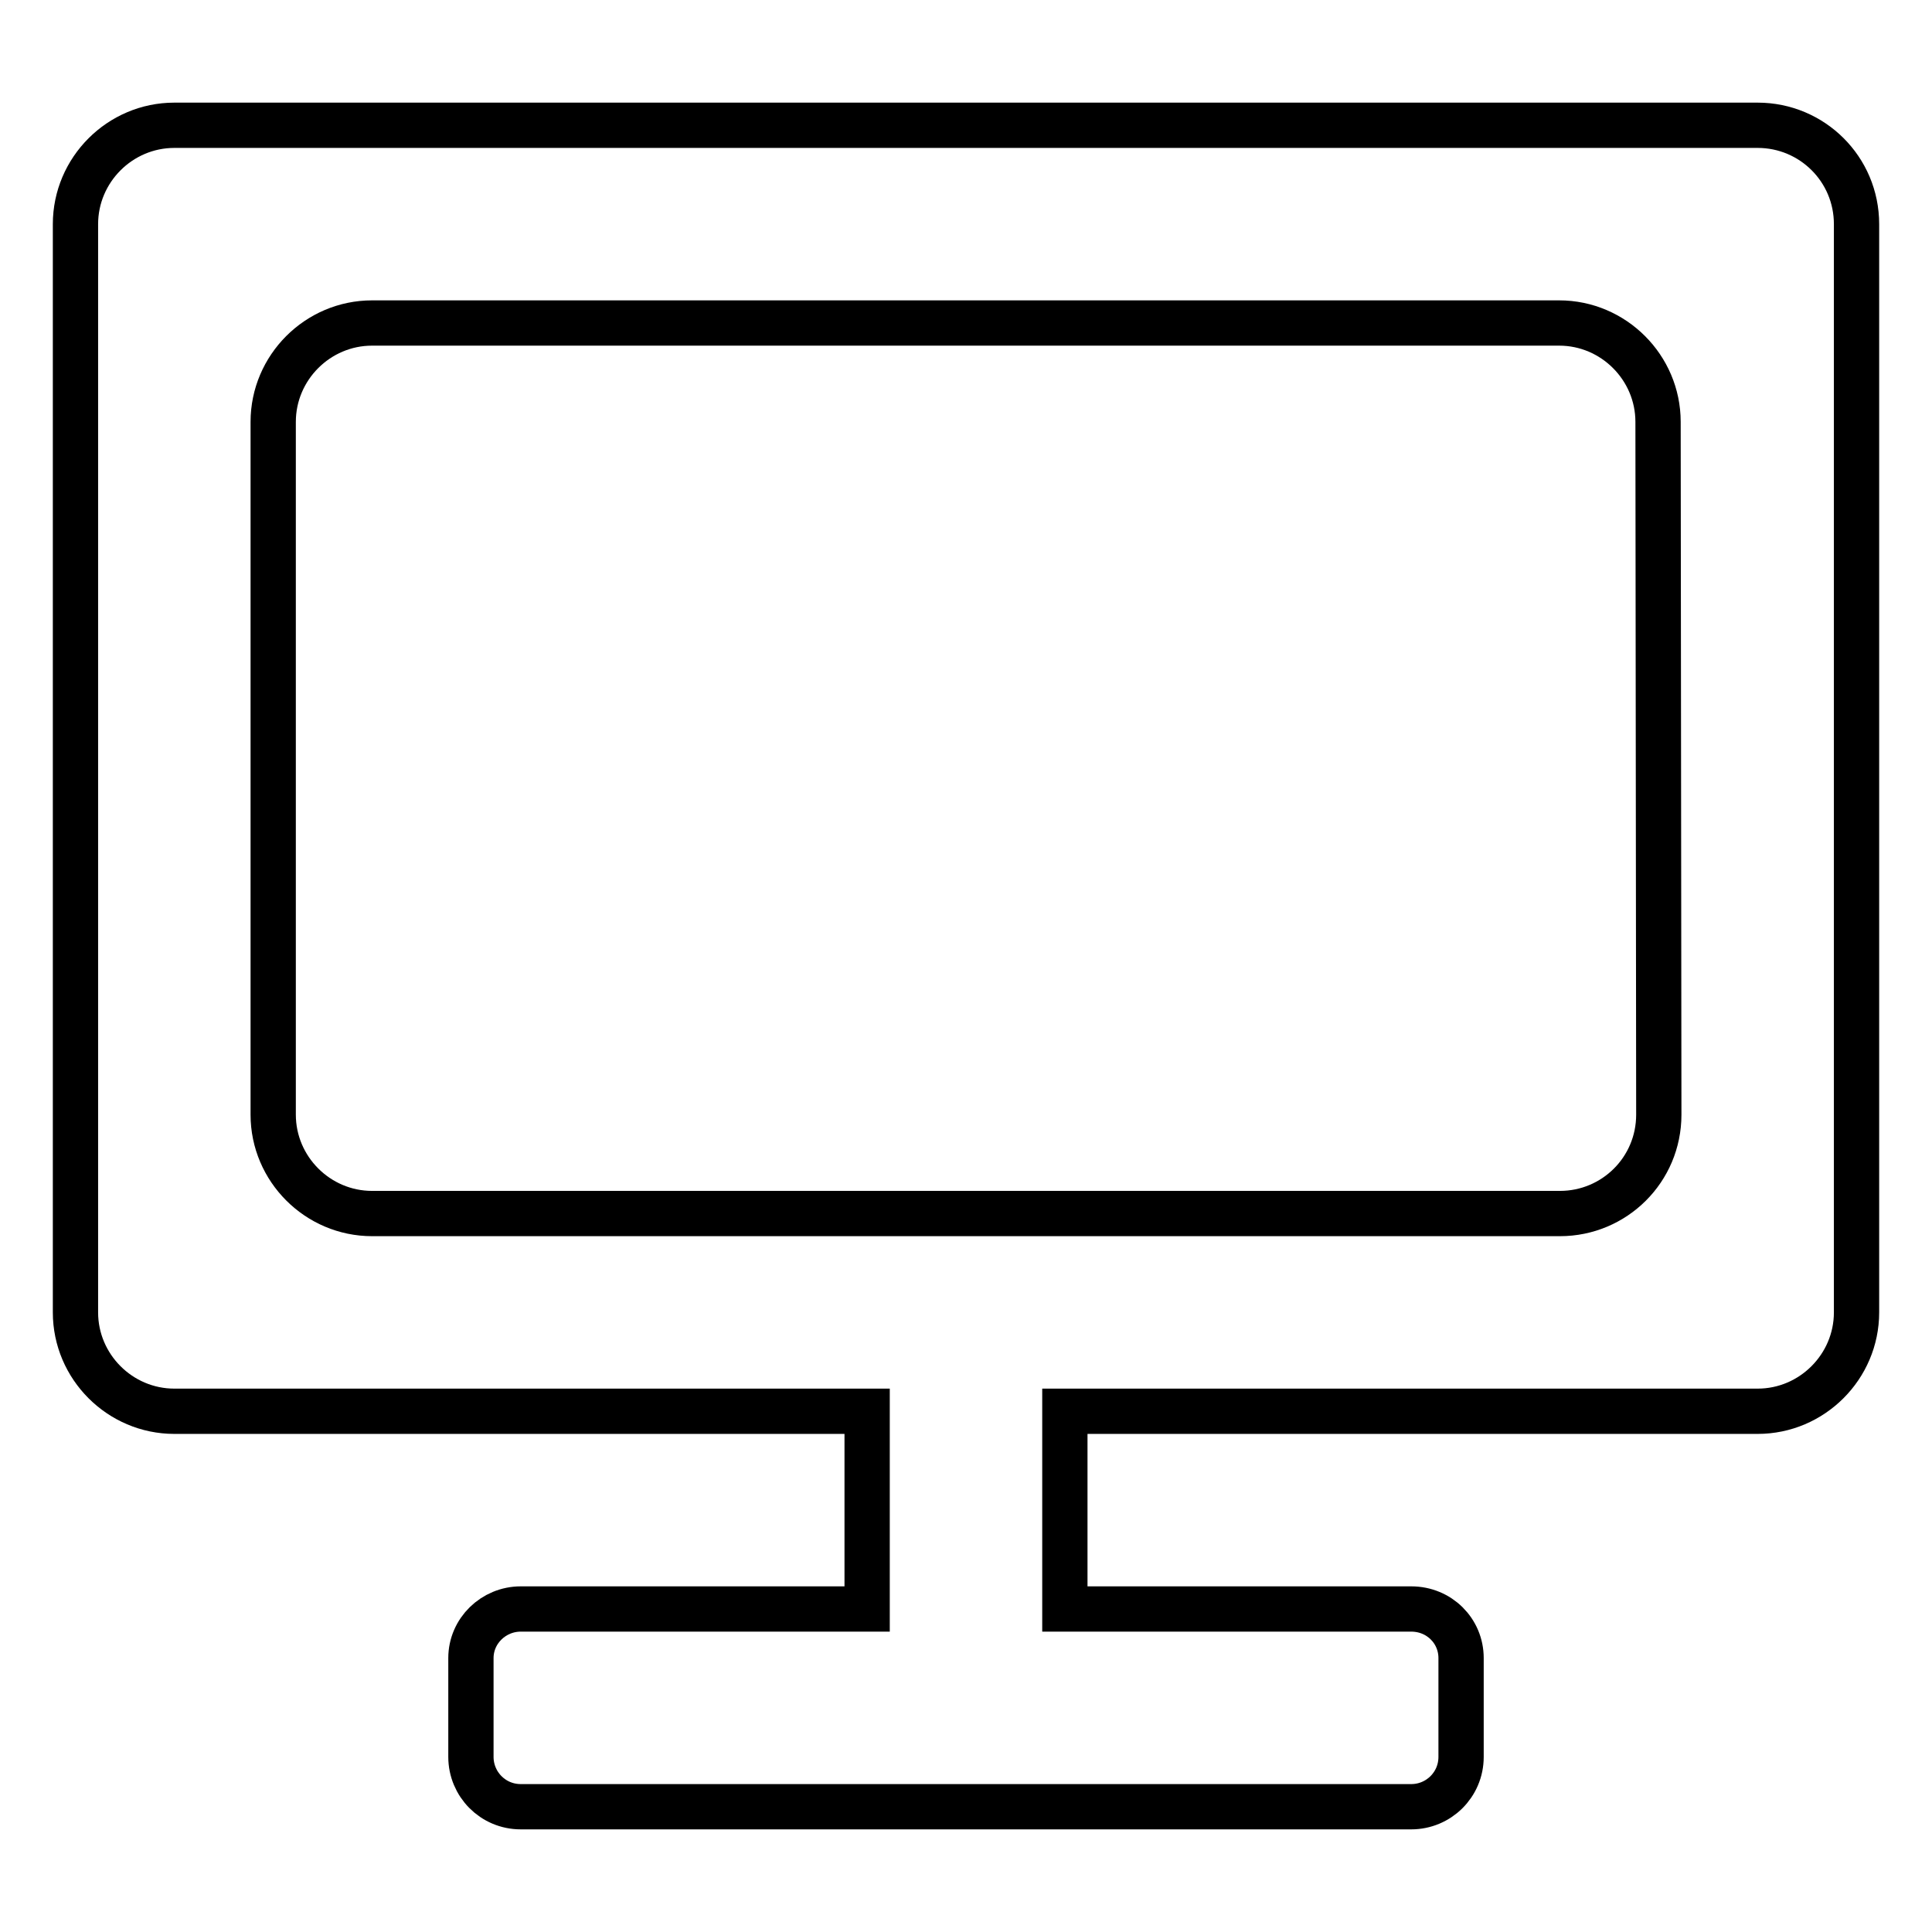<?xml version="1.0" encoding="utf-8"?>
<!-- Svg Vector Icons : http://www.onlinewebfonts.com/icon -->
<!DOCTYPE svg PUBLIC "-//W3C//DTD SVG 1.1//EN" "http://www.w3.org/Graphics/SVG/1.1/DTD/svg11.dtd">
<svg version="1.1" xmlns="http://www.w3.org/2000/svg" xmlns:xlink="http://www.w3.org/1999/xlink" x="0px" y="0px" viewBox="0 0 256 256" enable-background="new 0 0 256 256" xml:space="preserve">
<g><g><path stroke-width="6" fill-opacity="0" stroke="#000000"  d="M232.9,16.6H23.1c-7.2,0-13.1,5.9-13.1,13.1v144.2c0,7.2,5.9,13.1,13.1,13.1h91.8v26.2H69c-3.6,0-6.6,2.9-6.6,6.5v13.1c0,3.6,2.9,6.6,6.6,6.6h118c3.6,0,6.6-2.9,6.6-6.6v-13.1c0-3.6-2.9-6.5-6.6-6.5h-45.9V187h91.8c7.2,0,13.1-5.9,13.1-13.1V29.7C246,22.4,240.1,16.6,232.9,16.6z M219.8,147.7c0,7.3-5.9,13.1-13.1,13.1H49.3c-7.2,0-13.1-5.9-13.1-13.1V55.9c0-7.2,5.9-13.1,13.1-13.1h157.3c7.2,0,13.1,5.9,13.1,13.1L219.8,147.7L219.8,147.7z"/></g></g>
</svg>